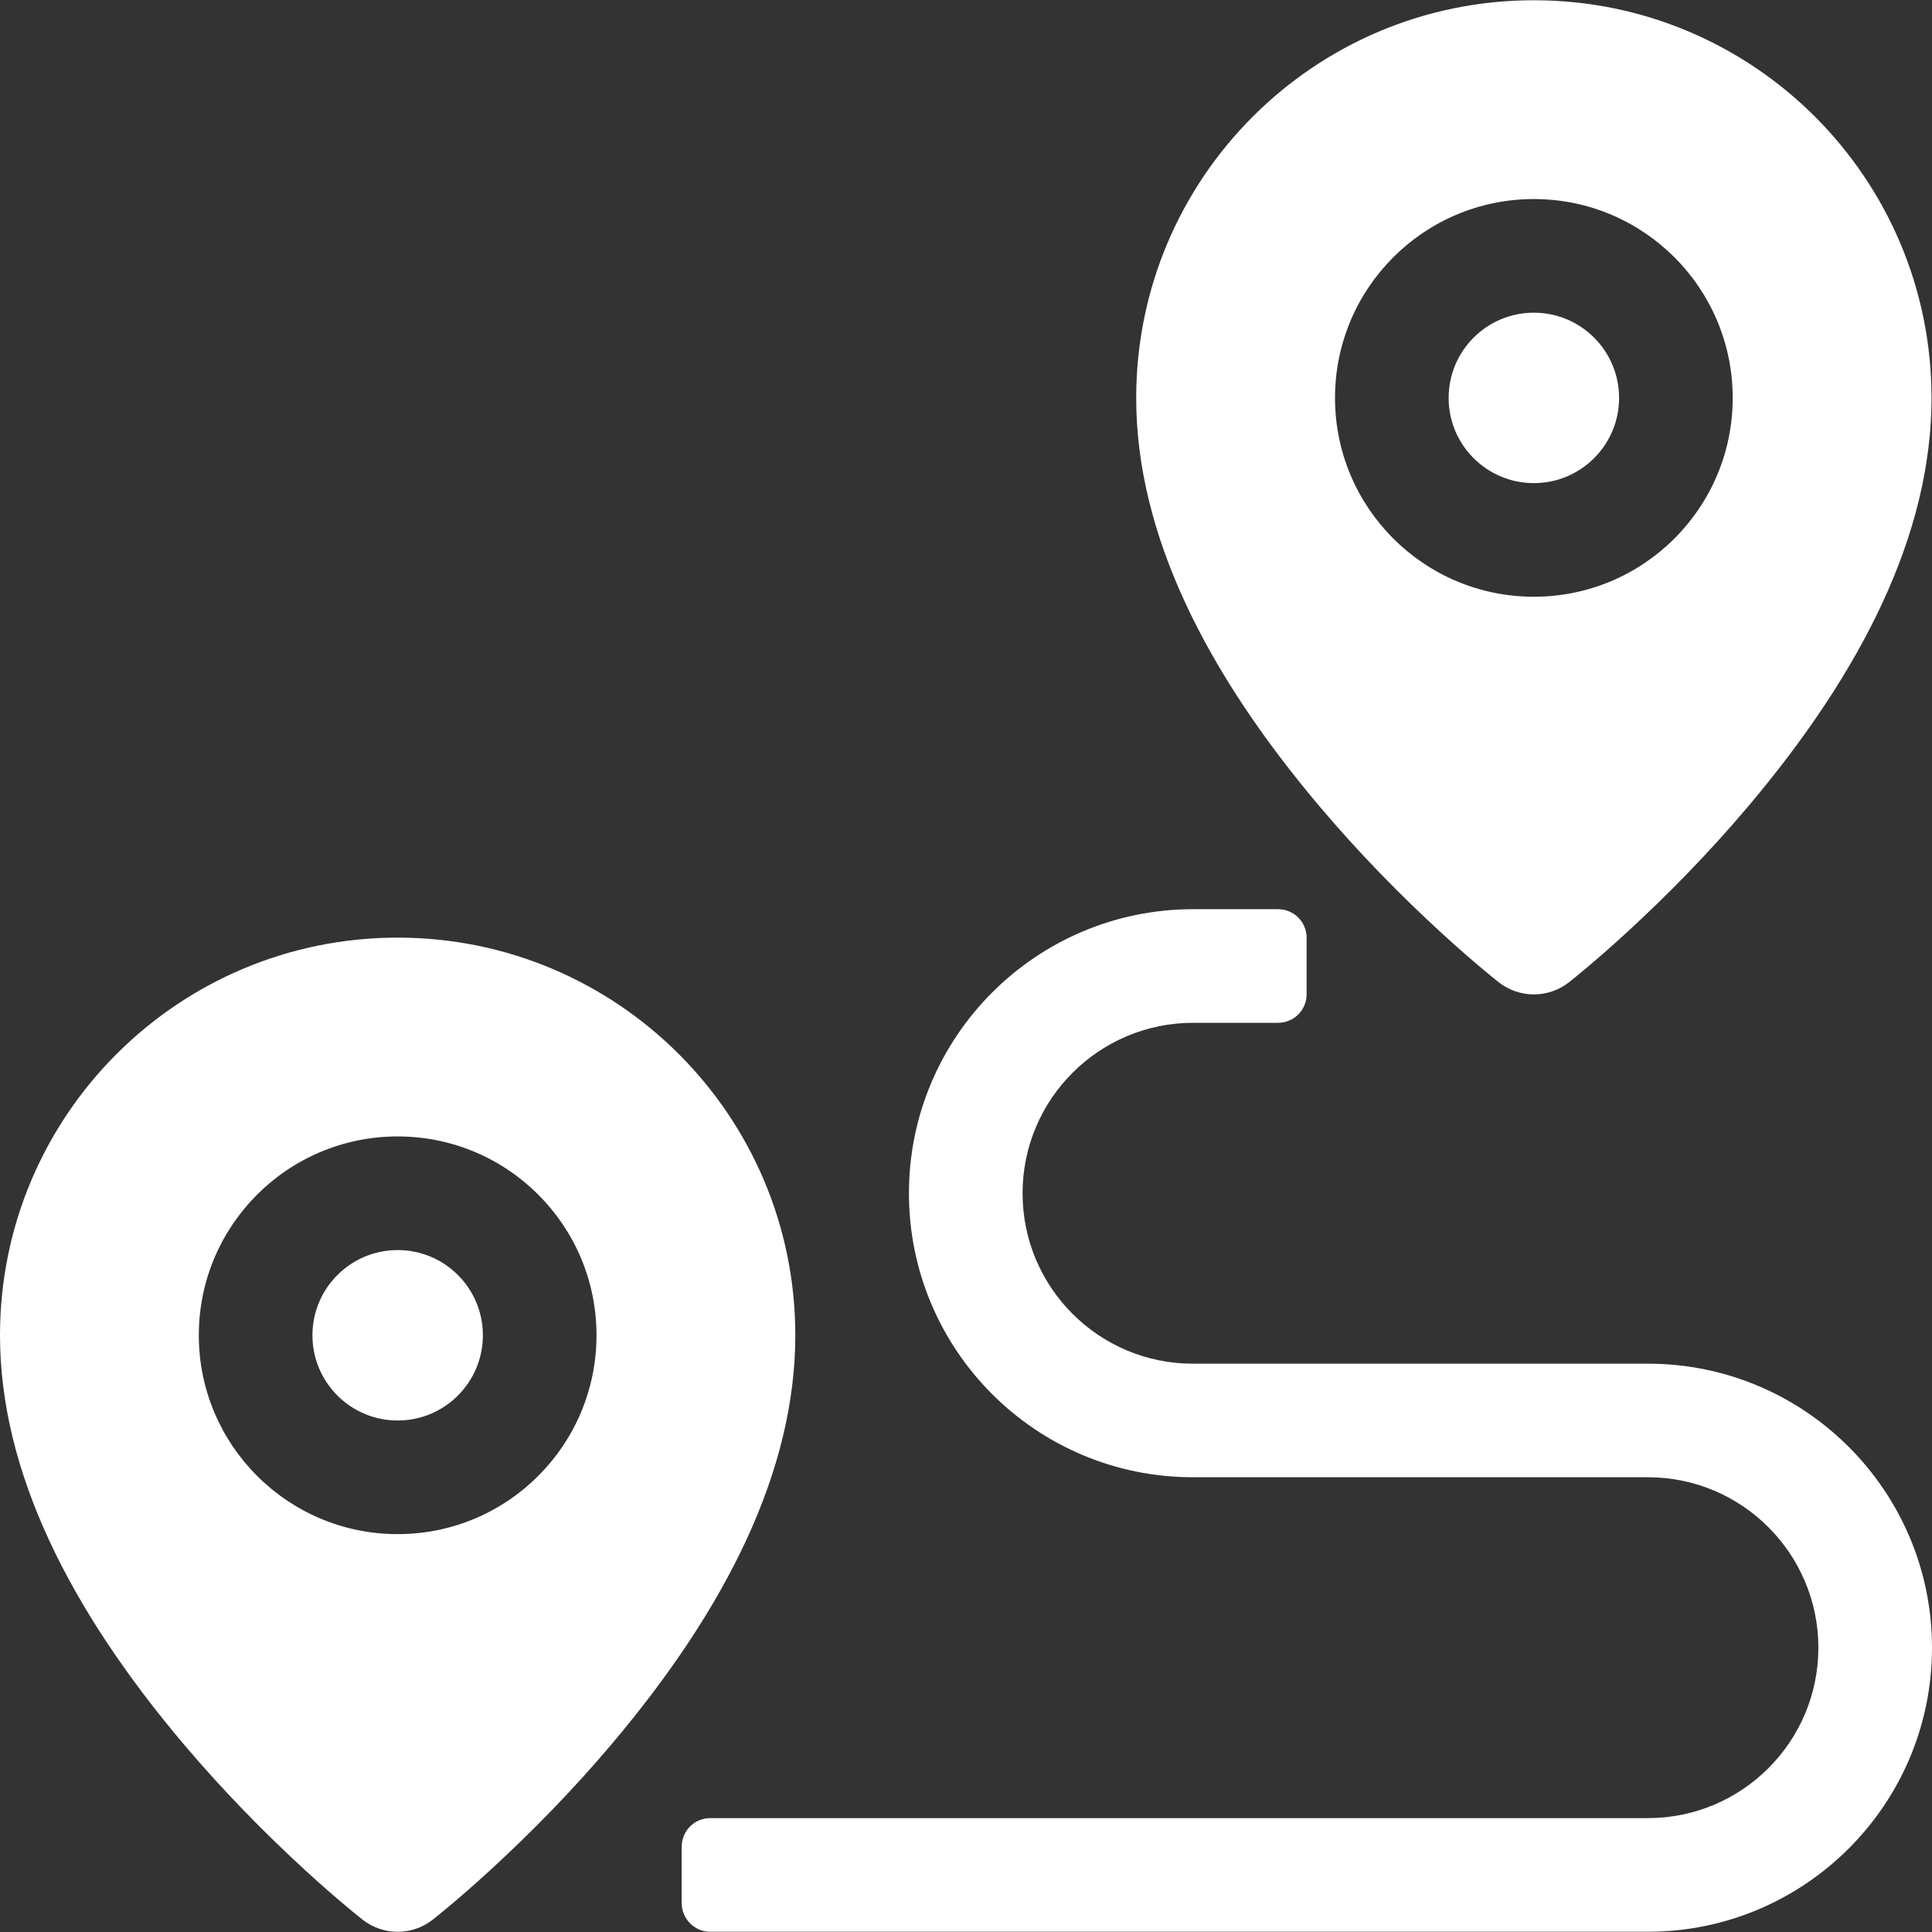 <svg width="32" height="32" viewBox="0 0 32 32" fill="none" xmlns="http://www.w3.org/2000/svg">
<rect x="0" y="0" width="32" height="32" fill="#333333" stroke="none"/>
<g clip-path="url(#clip0_130_3828)">
<path fill-rule="evenodd" clip-rule="evenodd" d="M21.642 15.534V16.466C21.642 16.732 21.429 16.941 21.167 16.941H19.762C18.203 16.941 16.937 18.207 16.937 19.764C16.937 21.323 18.2 22.587 19.758 22.587H27.297C29.893 22.587 32 24.696 32 27.291C32 29.889 29.89 31.996 27.293 31.996H11.762C11.505 31.996 11.291 31.783 11.291 31.521V30.589C11.291 30.323 11.502 30.114 11.762 30.114H27.293C28.852 30.114 30.118 28.849 30.118 27.291C30.118 25.735 28.853 24.468 27.297 24.468H19.758C17.16 24.468 15.055 22.362 15.055 19.764C15.055 17.168 17.164 15.059 19.762 15.059H21.167C21.433 15.059 21.642 15.272 21.642 15.534ZM7.166 31.797C6.825 32.063 6.348 32.063 6.007 31.797C5.955 31.756 5.864 31.682 5.739 31.578C5.536 31.408 5.311 31.211 5.069 30.99C4.38 30.359 3.691 29.655 3.045 28.892C1.151 26.652 0 24.368 0 22.116C0 18.479 2.949 15.53 6.587 15.53C10.224 15.53 13.173 18.479 13.173 22.116C13.173 24.368 12.022 26.652 10.128 28.892C9.483 29.655 8.793 30.359 8.104 30.99C7.862 31.211 7.637 31.408 7.434 31.578C7.309 31.682 7.218 31.756 7.166 31.797ZM6.587 25.41C8.406 25.41 9.88 23.935 9.88 22.116C9.88 20.297 8.406 18.823 6.587 18.823C4.768 18.823 3.293 20.297 3.293 22.116C3.293 23.935 4.768 25.41 6.587 25.41ZM6.587 23.528C5.807 23.528 5.175 22.896 5.175 22.116C5.175 21.337 5.807 20.705 6.587 20.705C7.366 20.705 7.998 21.337 7.998 22.116C7.998 22.896 7.366 23.528 6.587 23.528ZM25.985 16.271C25.644 16.537 25.167 16.537 24.826 16.271C24.774 16.23 24.683 16.157 24.558 16.052C24.355 15.882 24.13 15.685 23.888 15.464C23.199 14.833 22.51 14.129 21.864 13.366C19.97 11.127 18.819 8.843 18.819 6.591C18.819 2.953 21.768 0.004 25.405 0.004C29.043 0.004 31.992 2.953 31.992 6.591C31.992 8.843 30.841 11.127 28.947 13.366C28.302 14.129 27.612 14.833 26.923 15.464C26.681 15.685 26.456 15.882 26.253 16.052C26.128 16.157 26.037 16.23 25.985 16.271ZM25.405 9.884C27.224 9.884 28.699 8.409 28.699 6.591C28.699 4.772 27.224 3.297 25.405 3.297C23.587 3.297 22.112 4.772 22.112 6.591C22.112 8.409 23.587 9.884 25.405 9.884ZM25.405 8.002C24.626 8.002 23.994 7.37 23.994 6.591C23.994 5.811 24.626 5.179 25.405 5.179C26.185 5.179 26.817 5.811 26.817 6.591C26.817 7.37 26.185 8.002 25.405 8.002Z" fill="white"/>
</g>
<defs>
<clipPath id="clip0_130_3828">
<rect width="32" height="32" fill="white"/>
</clipPath>
</defs>
</svg>
